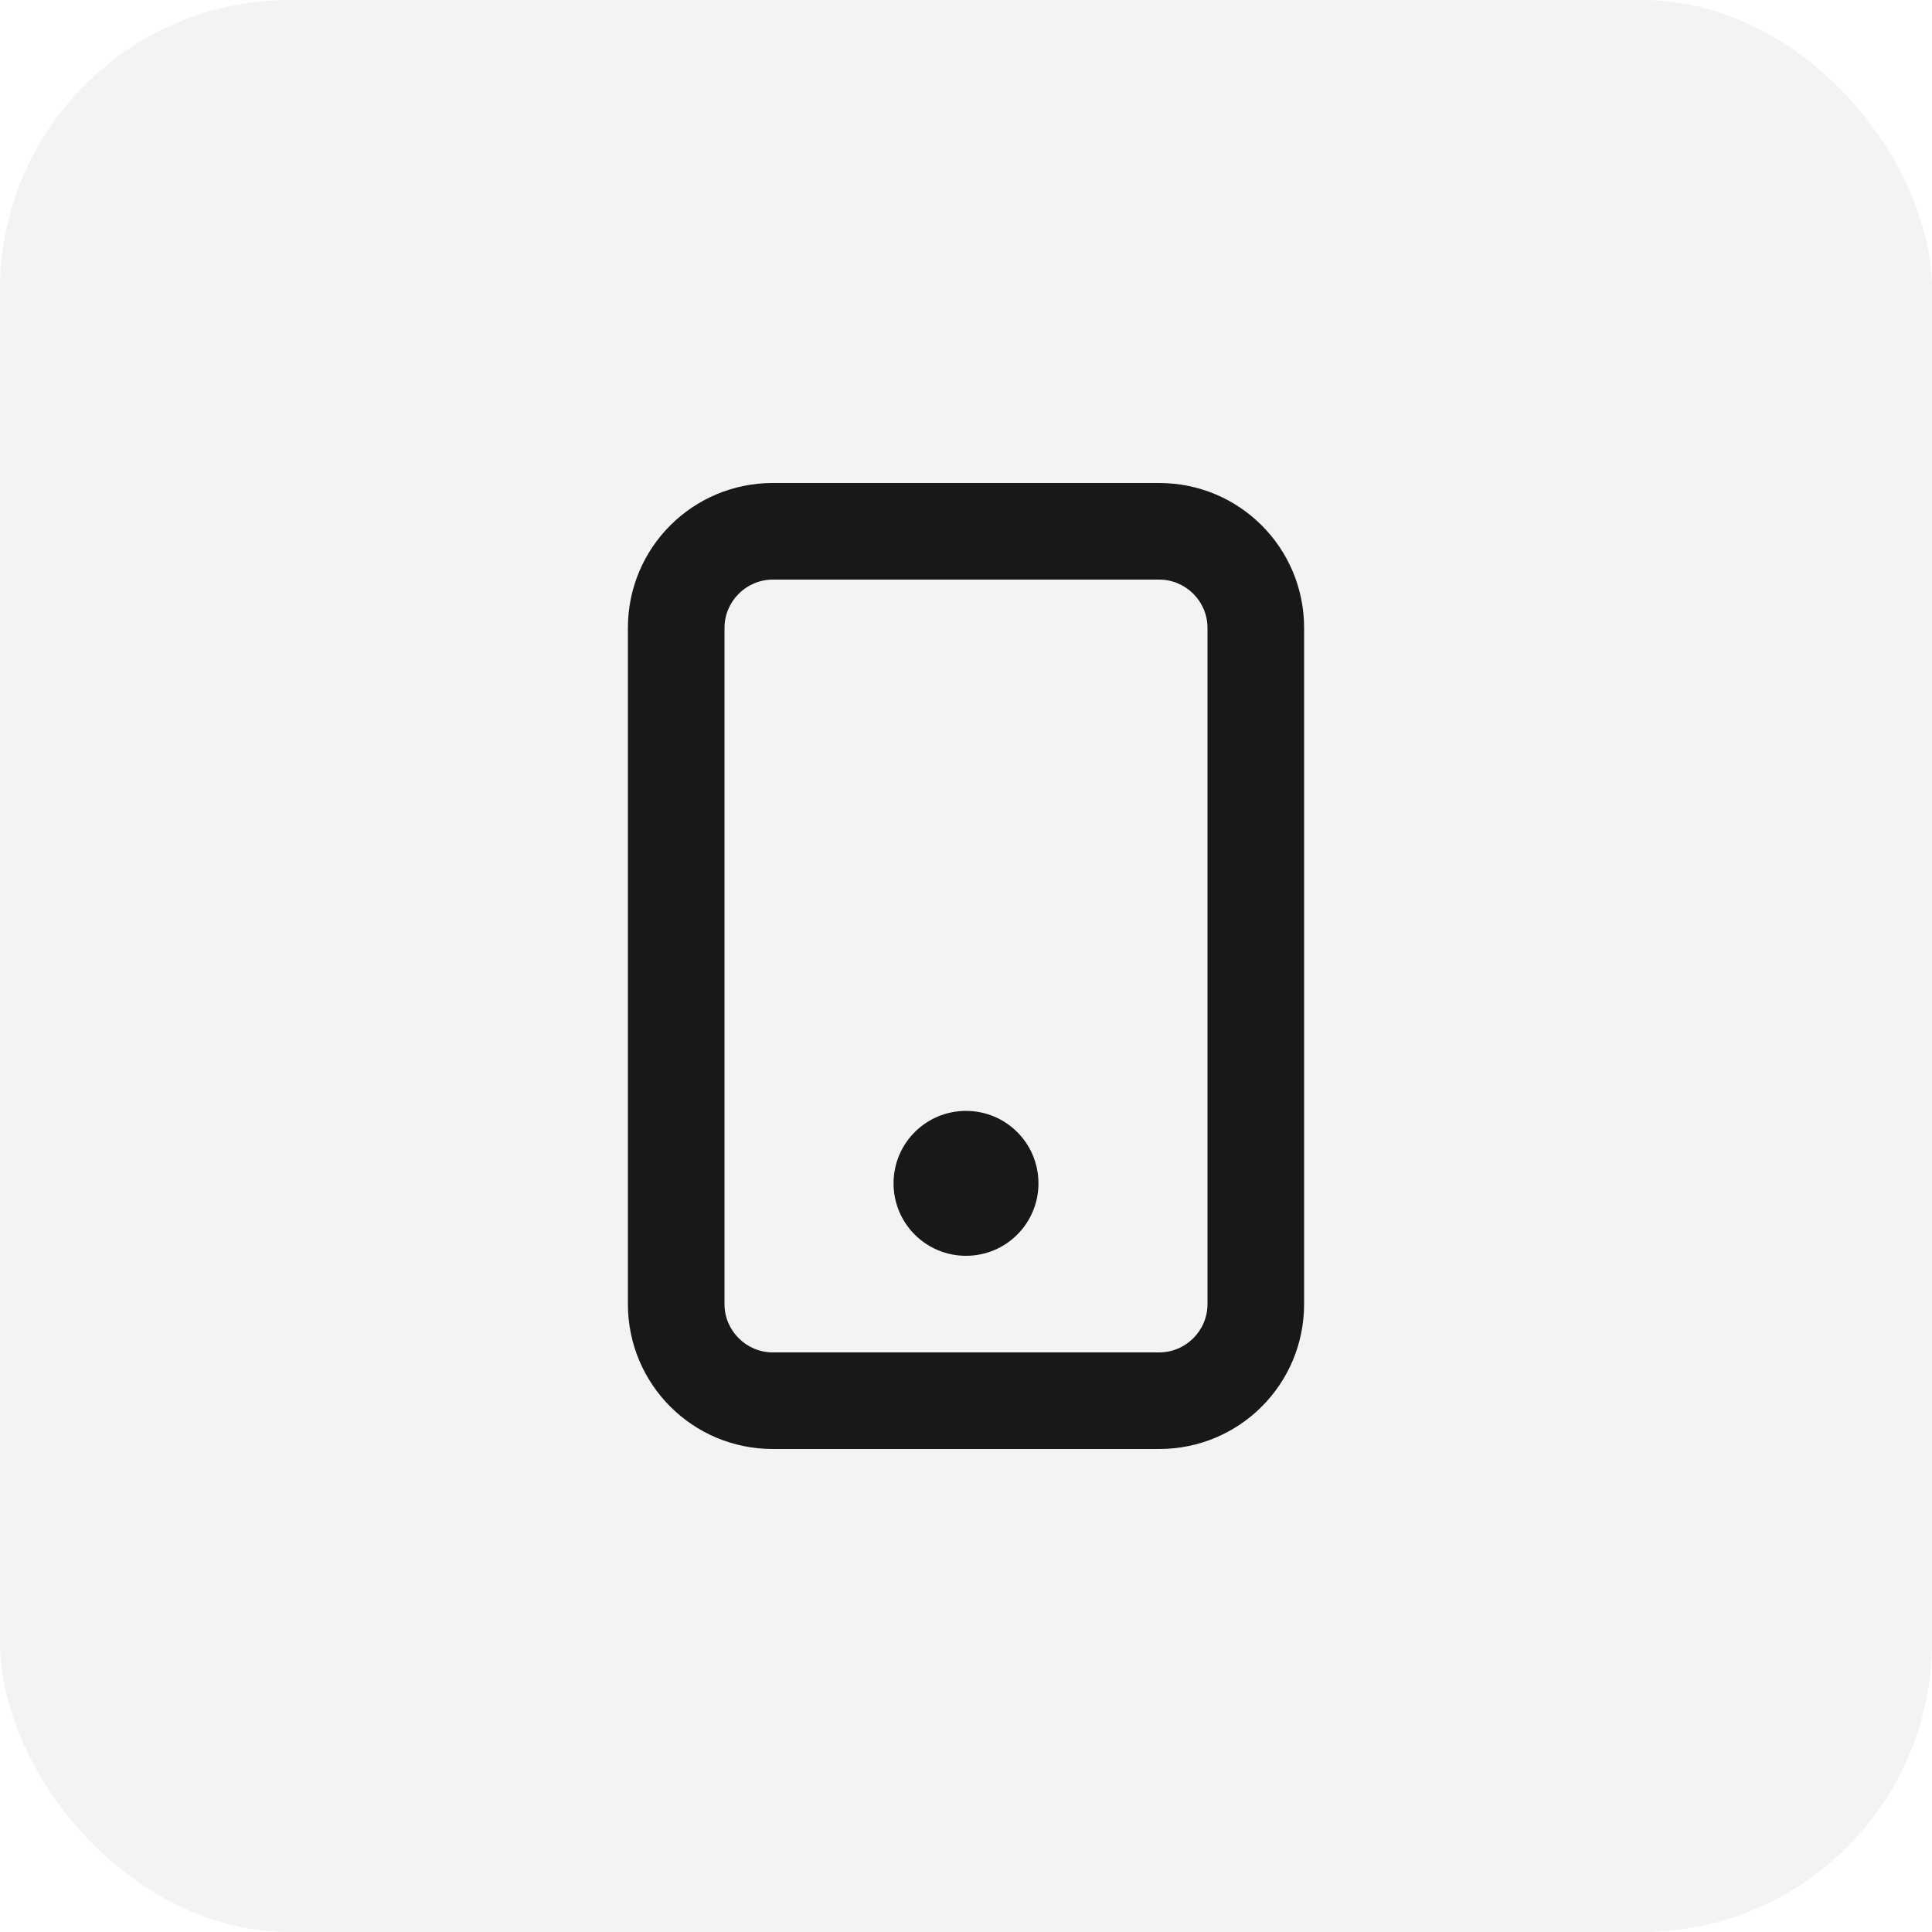 <svg width="40" height="40" viewBox="0 0 40 40" fill="none" xmlns="http://www.w3.org/2000/svg">
<rect width="40" height="40" rx="6" fill="black" fill-opacity="0.05"/>
<path fill-rule="evenodd" clip-rule="evenodd" d="M25 13C25 12.45 24.55 12 24 12H16C15.45 12 15 12.45 15 13V27C15 27.55 15.45 28 16 28H24C24.55 28 25 27.55 25 27V13ZM16 10H24C25.66 10 27 11.34 27 13V27C27 28.66 25.66 30 24 30H16C14.34 30 13 28.66 13 27V13C13 11.34 14.34 10 16 10ZM18.5 24.5C18.5 23.67 19.17 23 20 23C20.83 23 21.5 23.67 21.5 24.5C21.5 25.33 20.83 26 20 26C19.17 26 18.5 25.33 18.5 24.5Z" fill="black" fill-opacity="0.9"/>
</svg>
